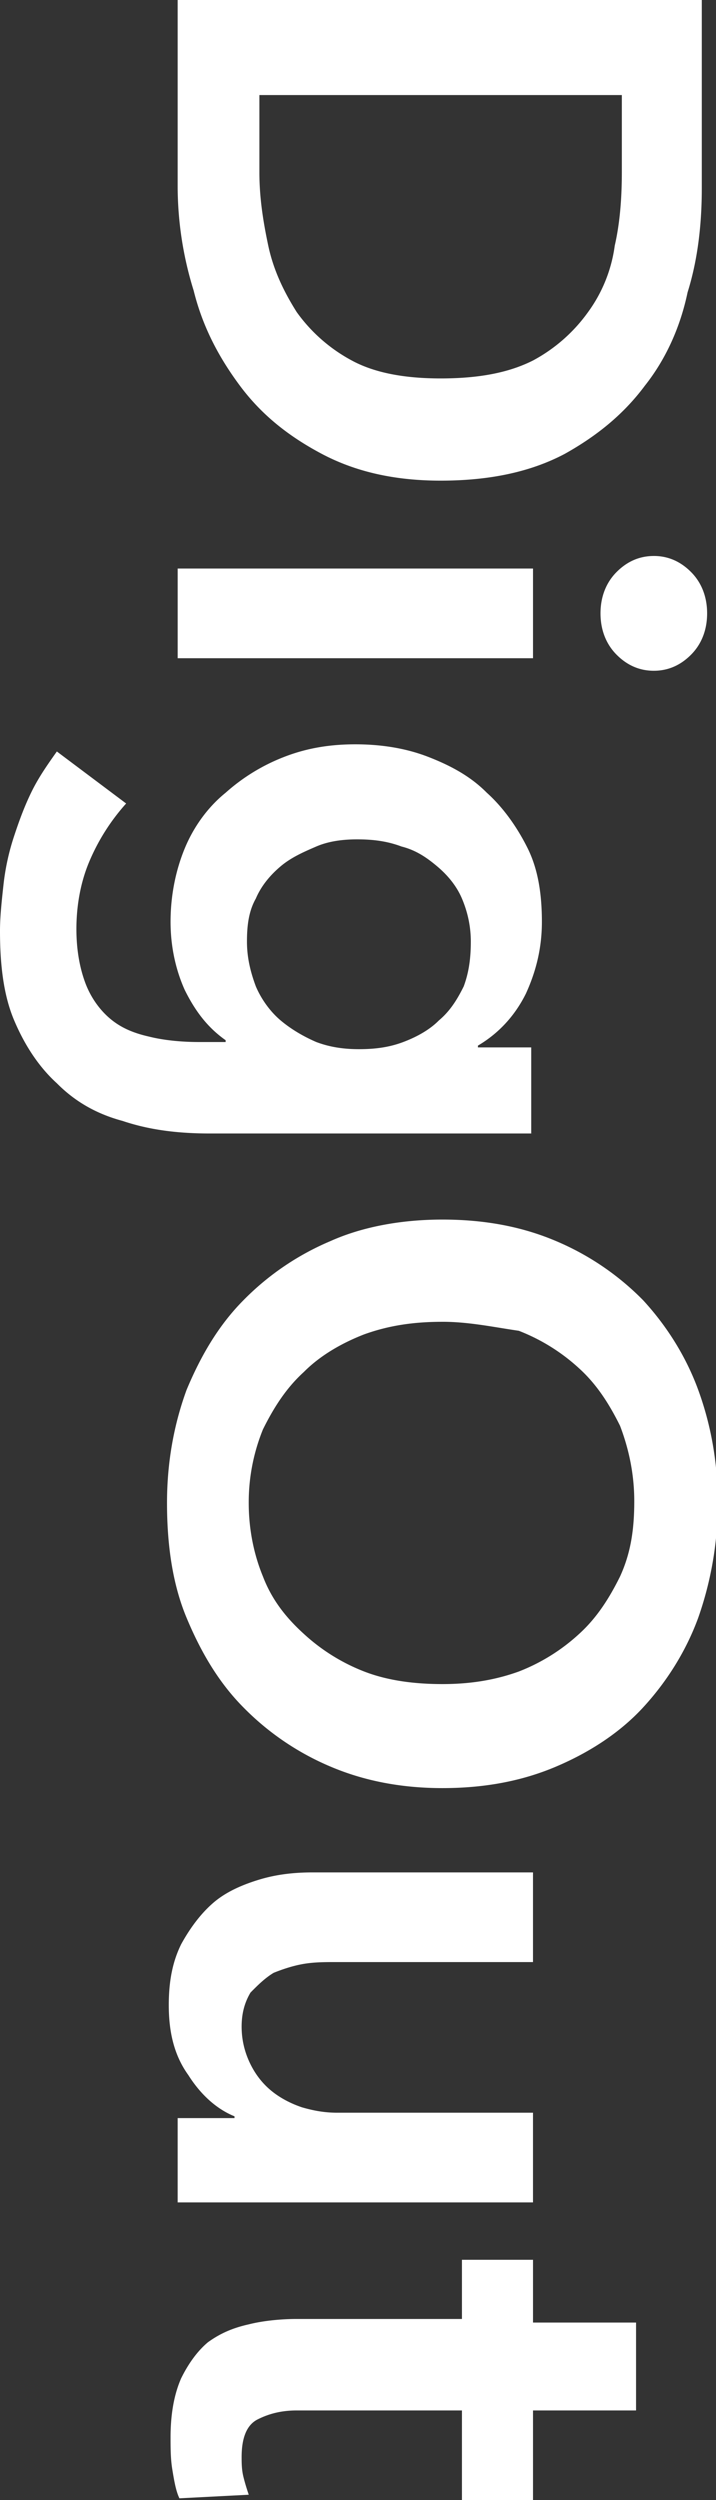 <svg width="47" height="164" fill="none" xmlns="http://www.w3.org/2000/svg"><rect width="100%" height="100%" fill="#333333" stroke="none"/><g clip-path="url(#clip0_6_509)" fill="#fff"><path d="M46.067 0v12.353c0 2.235-.233 4.588-.933 6.824-.467 2.235-1.4 4.352-2.799 6.117-1.4 1.883-3.149 3.294-5.248 4.47-2.216 1.177-4.898 1.765-8.164 1.765-3.032 0-5.598-.588-7.814-1.764-2.216-1.177-3.965-2.588-5.365-4.47-1.4-1.883-2.449-3.883-3.032-6.236a23.096 23.096 0 01-1.05-6.824V0h34.405zm-29.04 11.294c0 1.647.234 3.177.583 4.824.35 1.647 1.05 3.059 1.866 4.353a10.591 10.591 0 003.616 3.176c1.516.824 3.499 1.177 5.831 1.177 2.45 0 4.432-.353 6.065-1.177a10.591 10.591 0 003.615-3.176 9.54 9.54 0 001.75-4.353c.35-1.53.466-3.177.466-4.824V6.235H17.027v5.06zM42.918 36.47c.933 0 1.75.354 2.45 1.06.699.705 1.049 1.646 1.049 2.705 0 1.06-.35 2-1.05 2.706-.7.706-1.516 1.059-2.449 1.059-.933 0-1.75-.353-2.449-1.059-.7-.706-1.05-1.647-1.05-2.706s.35-2 1.05-2.706c.7-.706 1.516-1.058 2.45-1.058zm-7.93.824v5.883H11.663v-5.883h23.325zm0 37.059H13.762c-2.1 0-3.966-.235-5.715-.824-1.75-.47-3.149-1.294-4.315-2.47C2.566 70 1.632 68.589.933 66.94.233 65.294 0 63.294 0 61.06c0-.941.117-2 .233-3.059a15.52 15.52 0 01.7-3.176c.35-1.06.7-2 1.166-2.942.467-.94 1.05-1.764 1.633-2.588l4.548 3.412a13.6 13.6 0 00-2.449 3.882c-.583 1.412-.816 2.941-.816 4.353s.233 2.588.583 3.53c.35.94.933 1.764 1.633 2.352.7.589 1.516.942 2.565 1.177.934.235 2.1.353 3.266.353h1.75v-.118c-1.167-.823-1.983-1.882-2.683-3.294-.583-1.294-.933-2.823-.933-4.47 0-1.765.35-3.412.933-4.824.583-1.412 1.516-2.706 2.682-3.647a12.545 12.545 0 013.849-2.353c1.516-.588 3.032-.823 4.665-.823s3.265.235 4.782.823c1.516.588 2.799 1.294 3.848 2.353 1.05.941 1.983 2.235 2.683 3.647.7 1.412.933 3.059.933 4.824 0 1.647-.35 3.176-1.05 4.706-.7 1.411-1.75 2.588-3.149 3.411v.118h3.499v5.647h.117zm-4.082-12.588c0-1.06-.234-2-.583-2.824-.35-.823-.933-1.53-1.633-2.117-.7-.589-1.4-1.06-2.333-1.295-.933-.353-1.866-.47-2.915-.47-.933 0-1.866.117-2.683.47-.816.353-1.633.706-2.332 1.294-.7.589-1.283 1.295-1.633 2.118-.466.824-.583 1.765-.583 2.824s.233 2 .583 2.94c.35.824.933 1.648 1.633 2.236.7.588 1.516 1.059 2.332 1.412.933.353 1.866.47 2.8.47 1.049 0 1.982-.117 2.915-.47s1.75-.824 2.332-1.412c.7-.588 1.167-1.294 1.633-2.235.35-.941.467-1.883.467-2.941zM29.04 80c2.799 0 5.248.47 7.464 1.412a17.621 17.621 0 015.714 3.882c1.516 1.647 2.8 3.647 3.616 5.883.816 2.235 1.283 4.705 1.283 7.411a22.66 22.66 0 01-1.283 7.53c-.817 2.235-2.1 4.235-3.616 5.882-1.516 1.647-3.498 2.941-5.714 3.882-2.216.942-4.665 1.412-7.464 1.412-2.683 0-5.132-.47-7.348-1.412A17.62 17.62 0 0115.978 112c-1.633-1.647-2.8-3.647-3.732-5.882-.933-2.236-1.283-4.824-1.283-7.53 0-2.706.466-5.176 1.283-7.411.933-2.236 2.099-4.236 3.732-5.883a17.623 17.623 0 015.714-3.882C23.792 80.47 26.357 80 29.04 80zm0 6.706c-1.866 0-3.5.235-5.132.823-1.516.589-2.916 1.412-3.965 2.471-1.166 1.059-1.983 2.353-2.683 3.765a12.685 12.685 0 00-.933 4.823c0 1.765.35 3.412.933 4.824.584 1.529 1.517 2.706 2.683 3.764a12.551 12.551 0 003.965 2.471c1.516.588 3.266.824 5.132.824 1.749 0 3.382-.236 5.014-.824a12.55 12.55 0 003.966-2.471c1.166-1.058 1.982-2.352 2.682-3.764.7-1.53.933-3.059.933-4.941 0-1.765-.35-3.412-.933-4.942-.7-1.411-1.516-2.706-2.682-3.764a12.557 12.557 0 00-3.966-2.47c-1.632-.236-3.265-.59-5.014-.59zm-17.378 57.882v-5.647h3.732v-.117c-1.166-.471-2.215-1.412-3.032-2.706-.933-1.294-1.283-2.824-1.283-4.589 0-1.529.234-2.823.817-4 .583-1.058 1.283-2 2.099-2.705.816-.706 1.866-1.177 3.032-1.53s2.333-.47 3.499-.47h14.461v5.882H22.042c-.7 0-1.4 0-2.1.118-.699.117-1.399.352-1.982.588-.583.353-1.05.823-1.516 1.294-.35.588-.583 1.294-.583 2.235 0 .941.233 1.765.583 2.471.35.706.817 1.294 1.4 1.764.583.471 1.282.824 1.982 1.059.817.236 1.516.353 2.333.353h12.828v5.883H11.662v.117zm18.661 3.647h4.665v4.118h6.764v5.765h-6.764V164h-4.665v-5.882H19.476c-1.05 0-1.866.235-2.565.588-.7.353-1.05 1.176-1.05 2.47 0 .353 0 .824.117 1.295.116.47.233.823.35 1.176l-4.549.235c-.233-.47-.35-1.176-.466-1.882-.117-.706-.117-1.412-.117-2.118 0-1.529.233-2.823.7-3.882.466-.941 1.05-1.765 1.75-2.353.815-.588 1.632-.941 2.681-1.176.933-.236 2.1-.353 3.15-.353h10.846v-3.883z"/></g><defs><clipPath id="clip0_6_509"><path fill="#fff" transform="rotate(90 23.5 23.5)" d="M0 0h164v47H0z"/></clipPath></defs></svg>